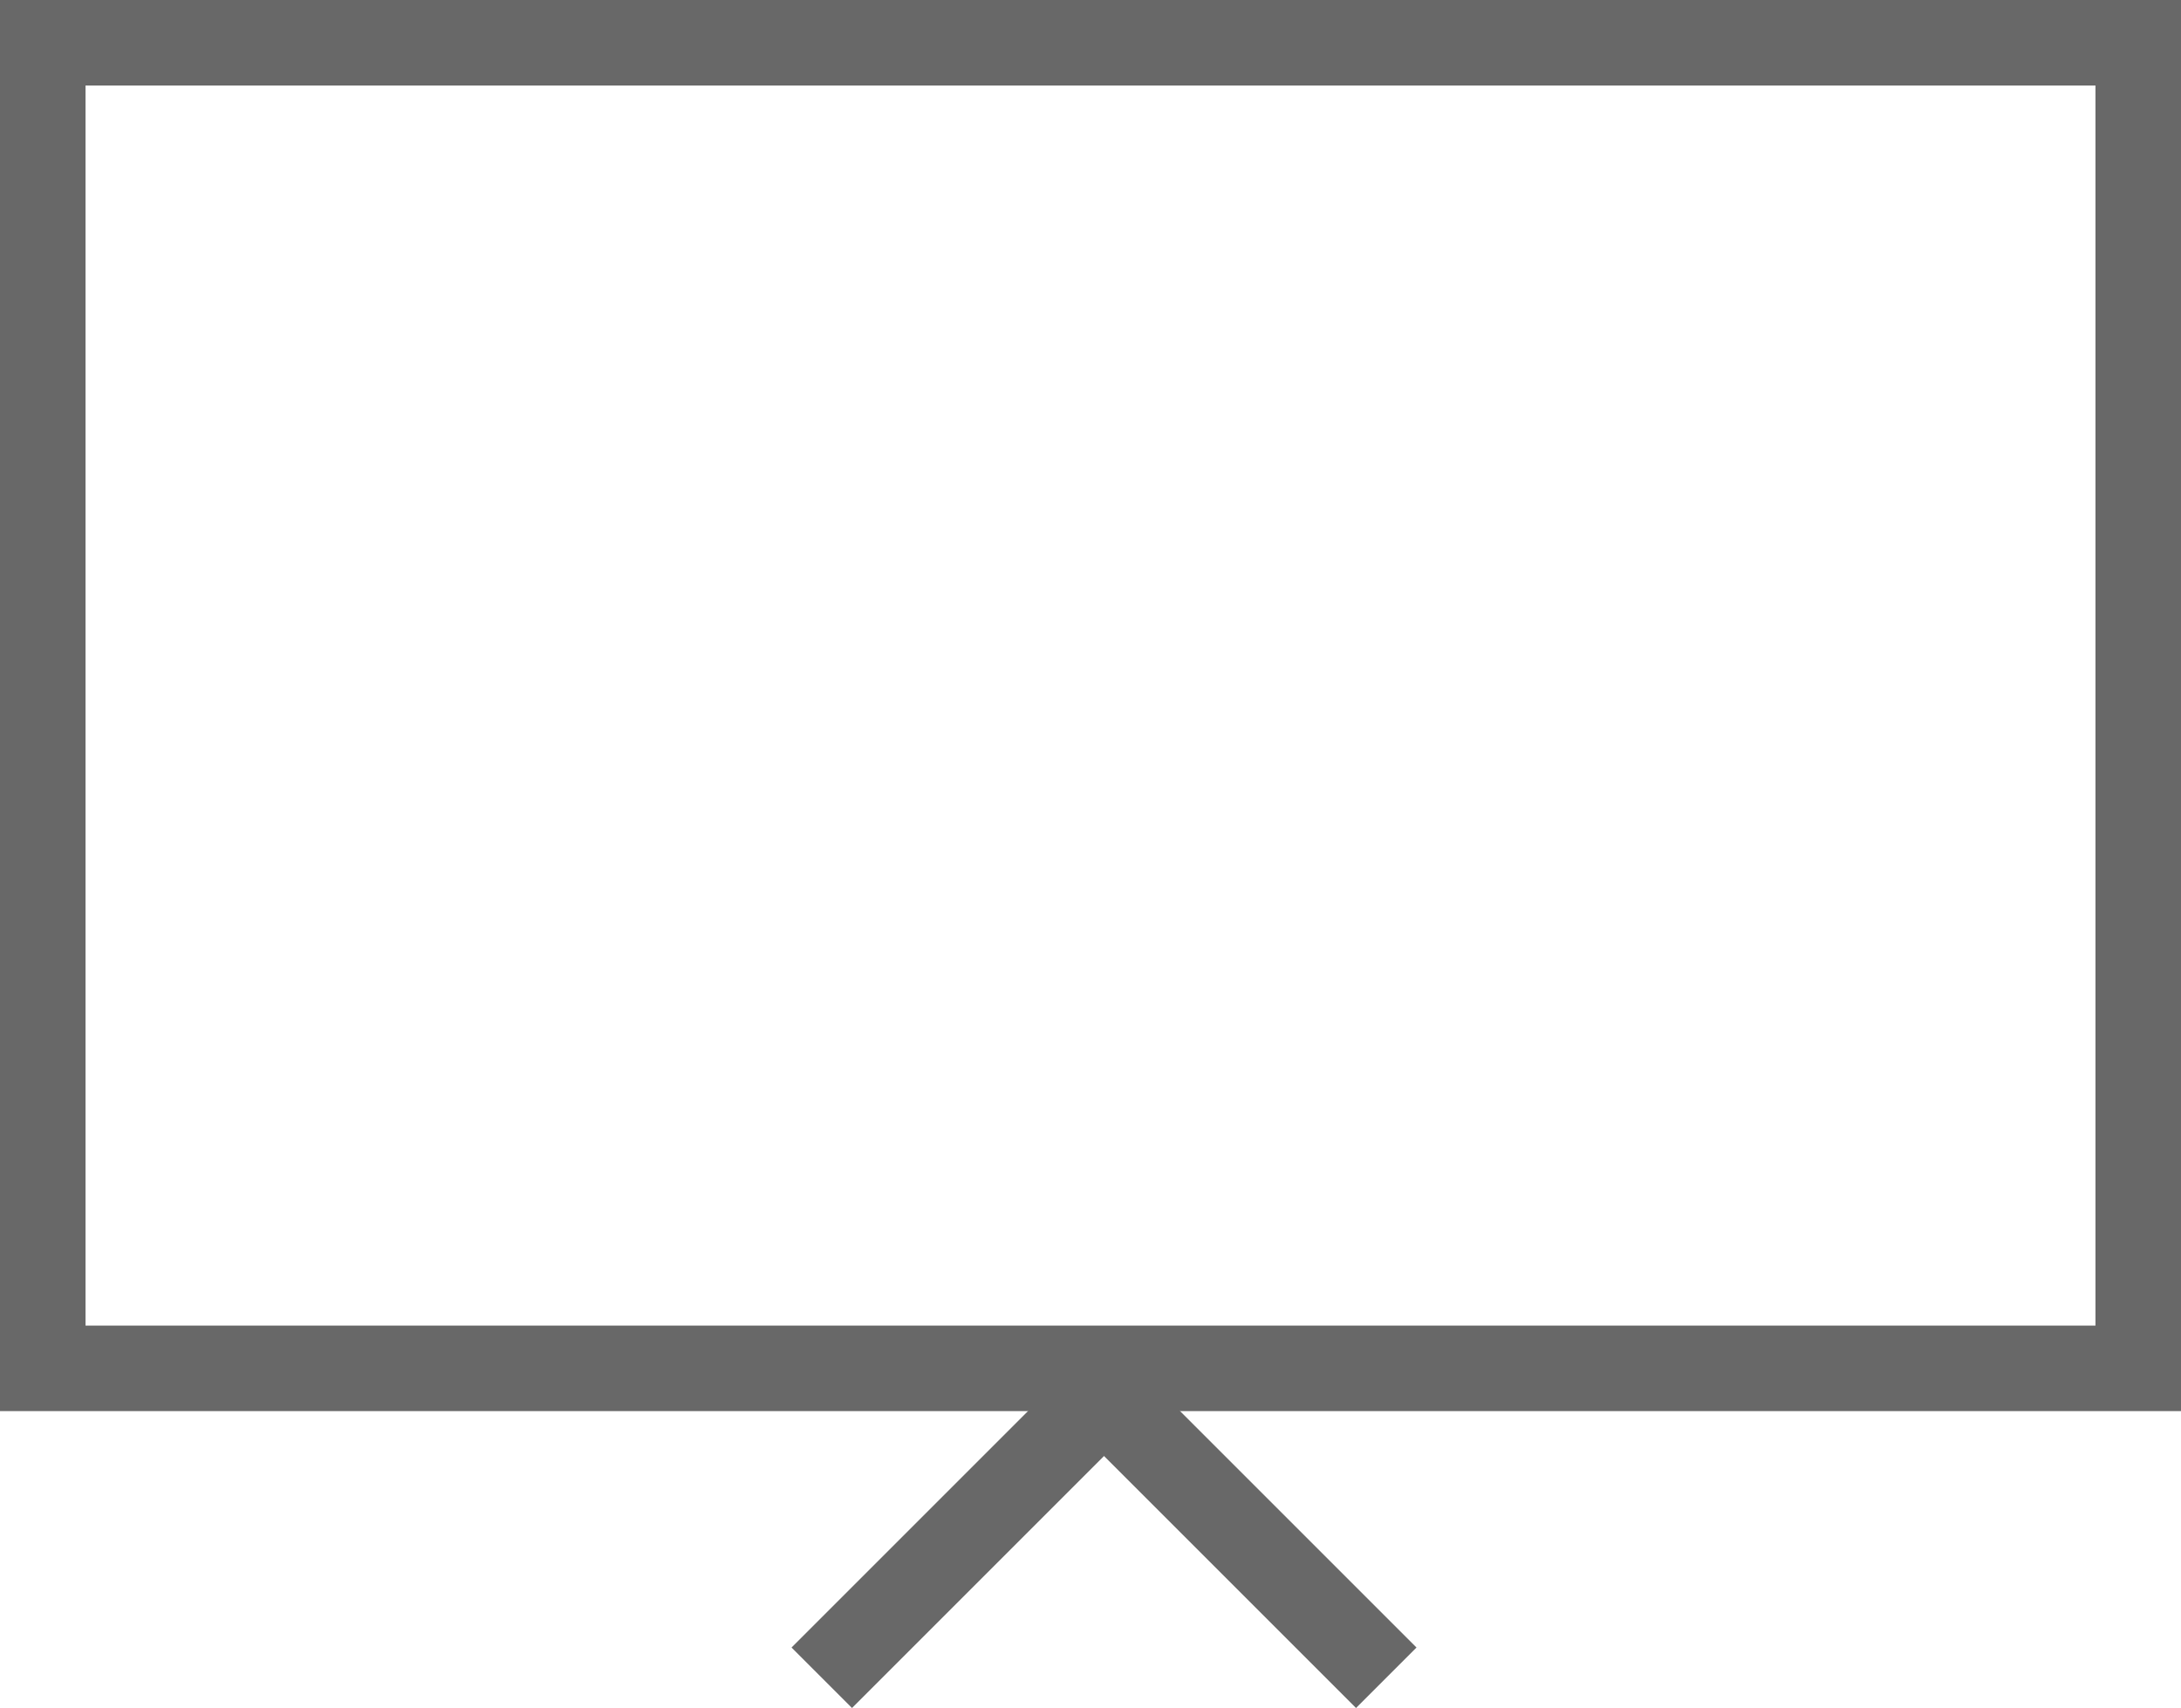 <svg xmlns="http://www.w3.org/2000/svg" width="51" height="39.943" viewBox="0 0 51 39.943">
  <g id="tv" transform="translate(-718 -334)">
    <g id="Rectangle_1" data-name="Rectangle 1" transform="translate(718 334)" fill="none" stroke="#686868" stroke-width="2">
      <rect width="51" height="33" stroke="none"/>
      <rect x="1" y="1" width="49" height="31" fill="none"/>
    </g>
    <g id="Group_1" data-name="Group 1" transform="translate(737.216 366.636)">
      <line id="Line_1" data-name="Line 1" x1="6.6" y2="6.6" fill="none" stroke="#686868" stroke-width="2"/>
      <line id="Line_2" data-name="Line 2" x1="6.6" y1="6.6" transform="translate(6.6)" fill="none" stroke="#686868" stroke-width="2"/>
    </g>
  </g>
</svg>
